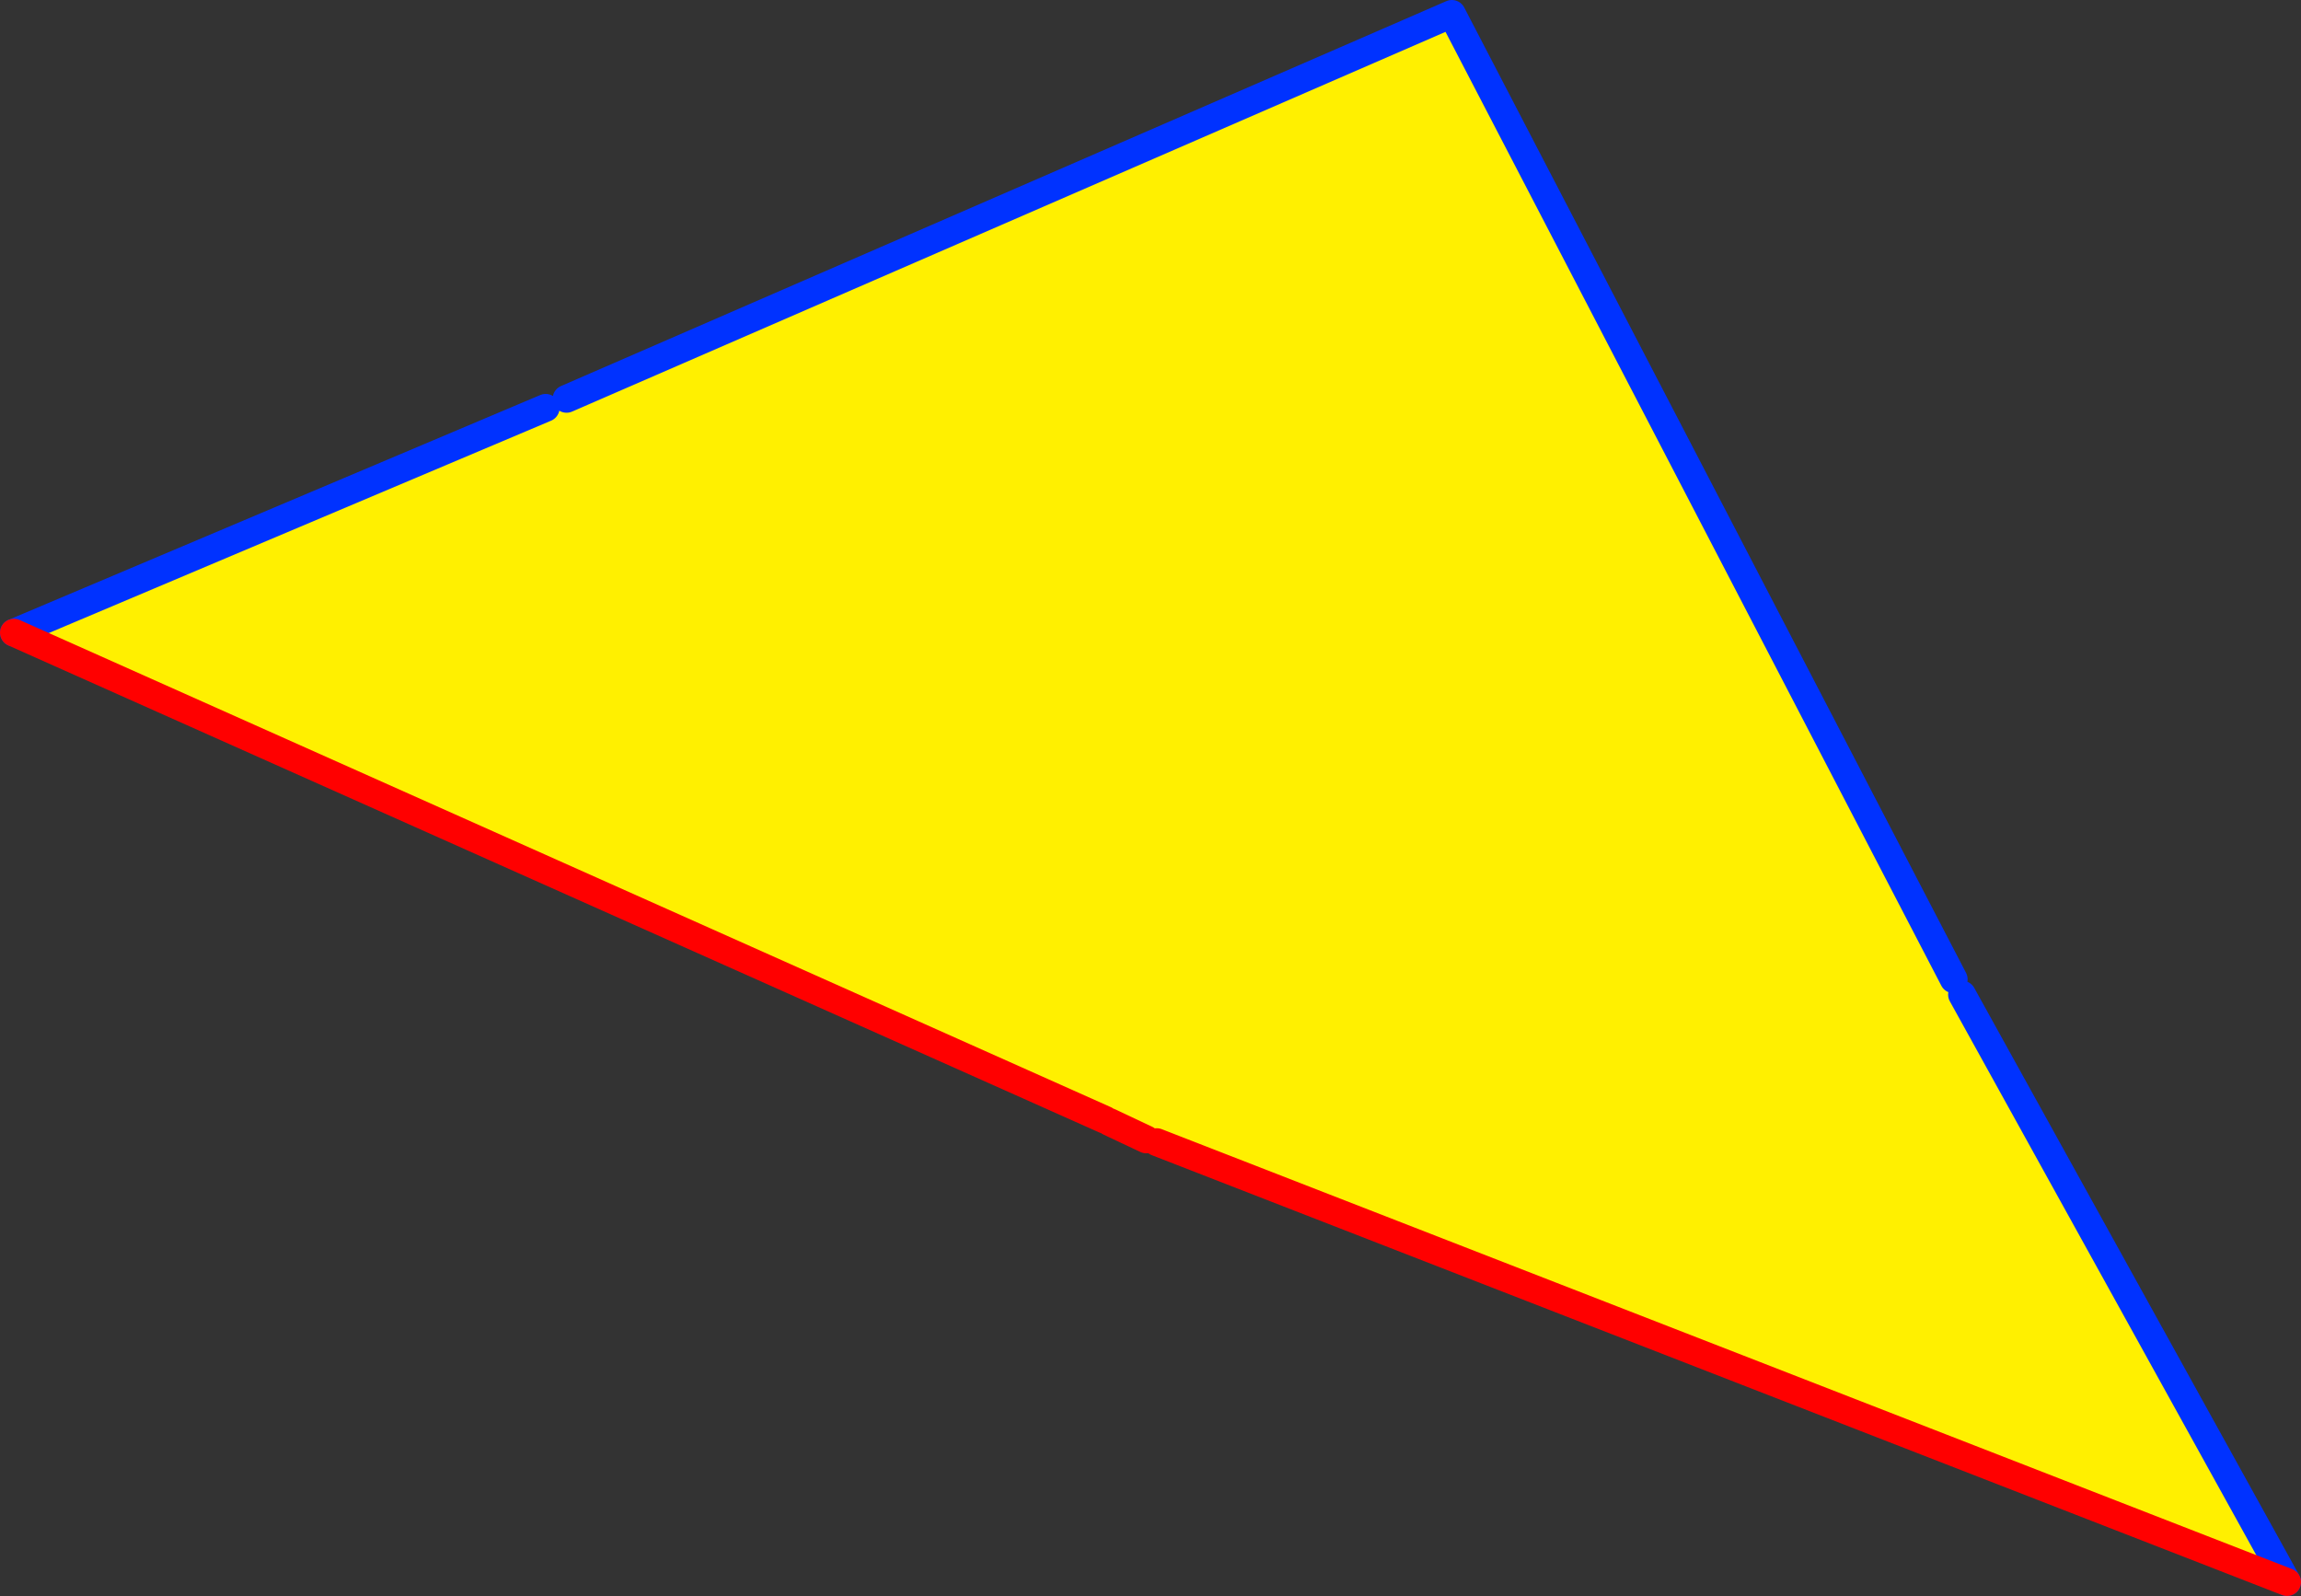<?xml version="1.0" encoding="UTF-8" standalone="no"?>
<svg xmlns:xlink="http://www.w3.org/1999/xlink" height="114.65px" width="165.3px" xmlns="http://www.w3.org/2000/svg">
  <rect width="100%" height="100%" fill="#333333" stroke="none"/>
  <g transform="matrix(1.0, 0.0, 0.0, 1.0, -340.9, -215.55)">
    <path d="M420.6 296.15 L420.3 296.0 341.9 261.0 380.1 244.85 381.6 244.2 445.2 216.55 481.25 285.9 481.85 287.0 505.2 329.2 424.0 297.6 423.25 297.4 420.6 296.15" fill="#fff000" fill-rule="evenodd" stroke="none"/>
    <path d="M505.2 329.2 L481.85 287.0 M481.25 285.9 L445.2 216.55 381.6 244.2 M380.1 244.85 L341.9 261.0" fill="none" stroke="#0032ff" stroke-linecap="round" stroke-linejoin="round" stroke-width="2.0"/>
    <path d="M420.6 296.15 L423.25 297.4 M424.0 297.6 L505.2 329.2 M341.9 261.0 L420.3 296.0" fill="none" stroke="#ff0000" stroke-linecap="round" stroke-linejoin="round" stroke-width="2.0"/>
  </g>
</svg>
